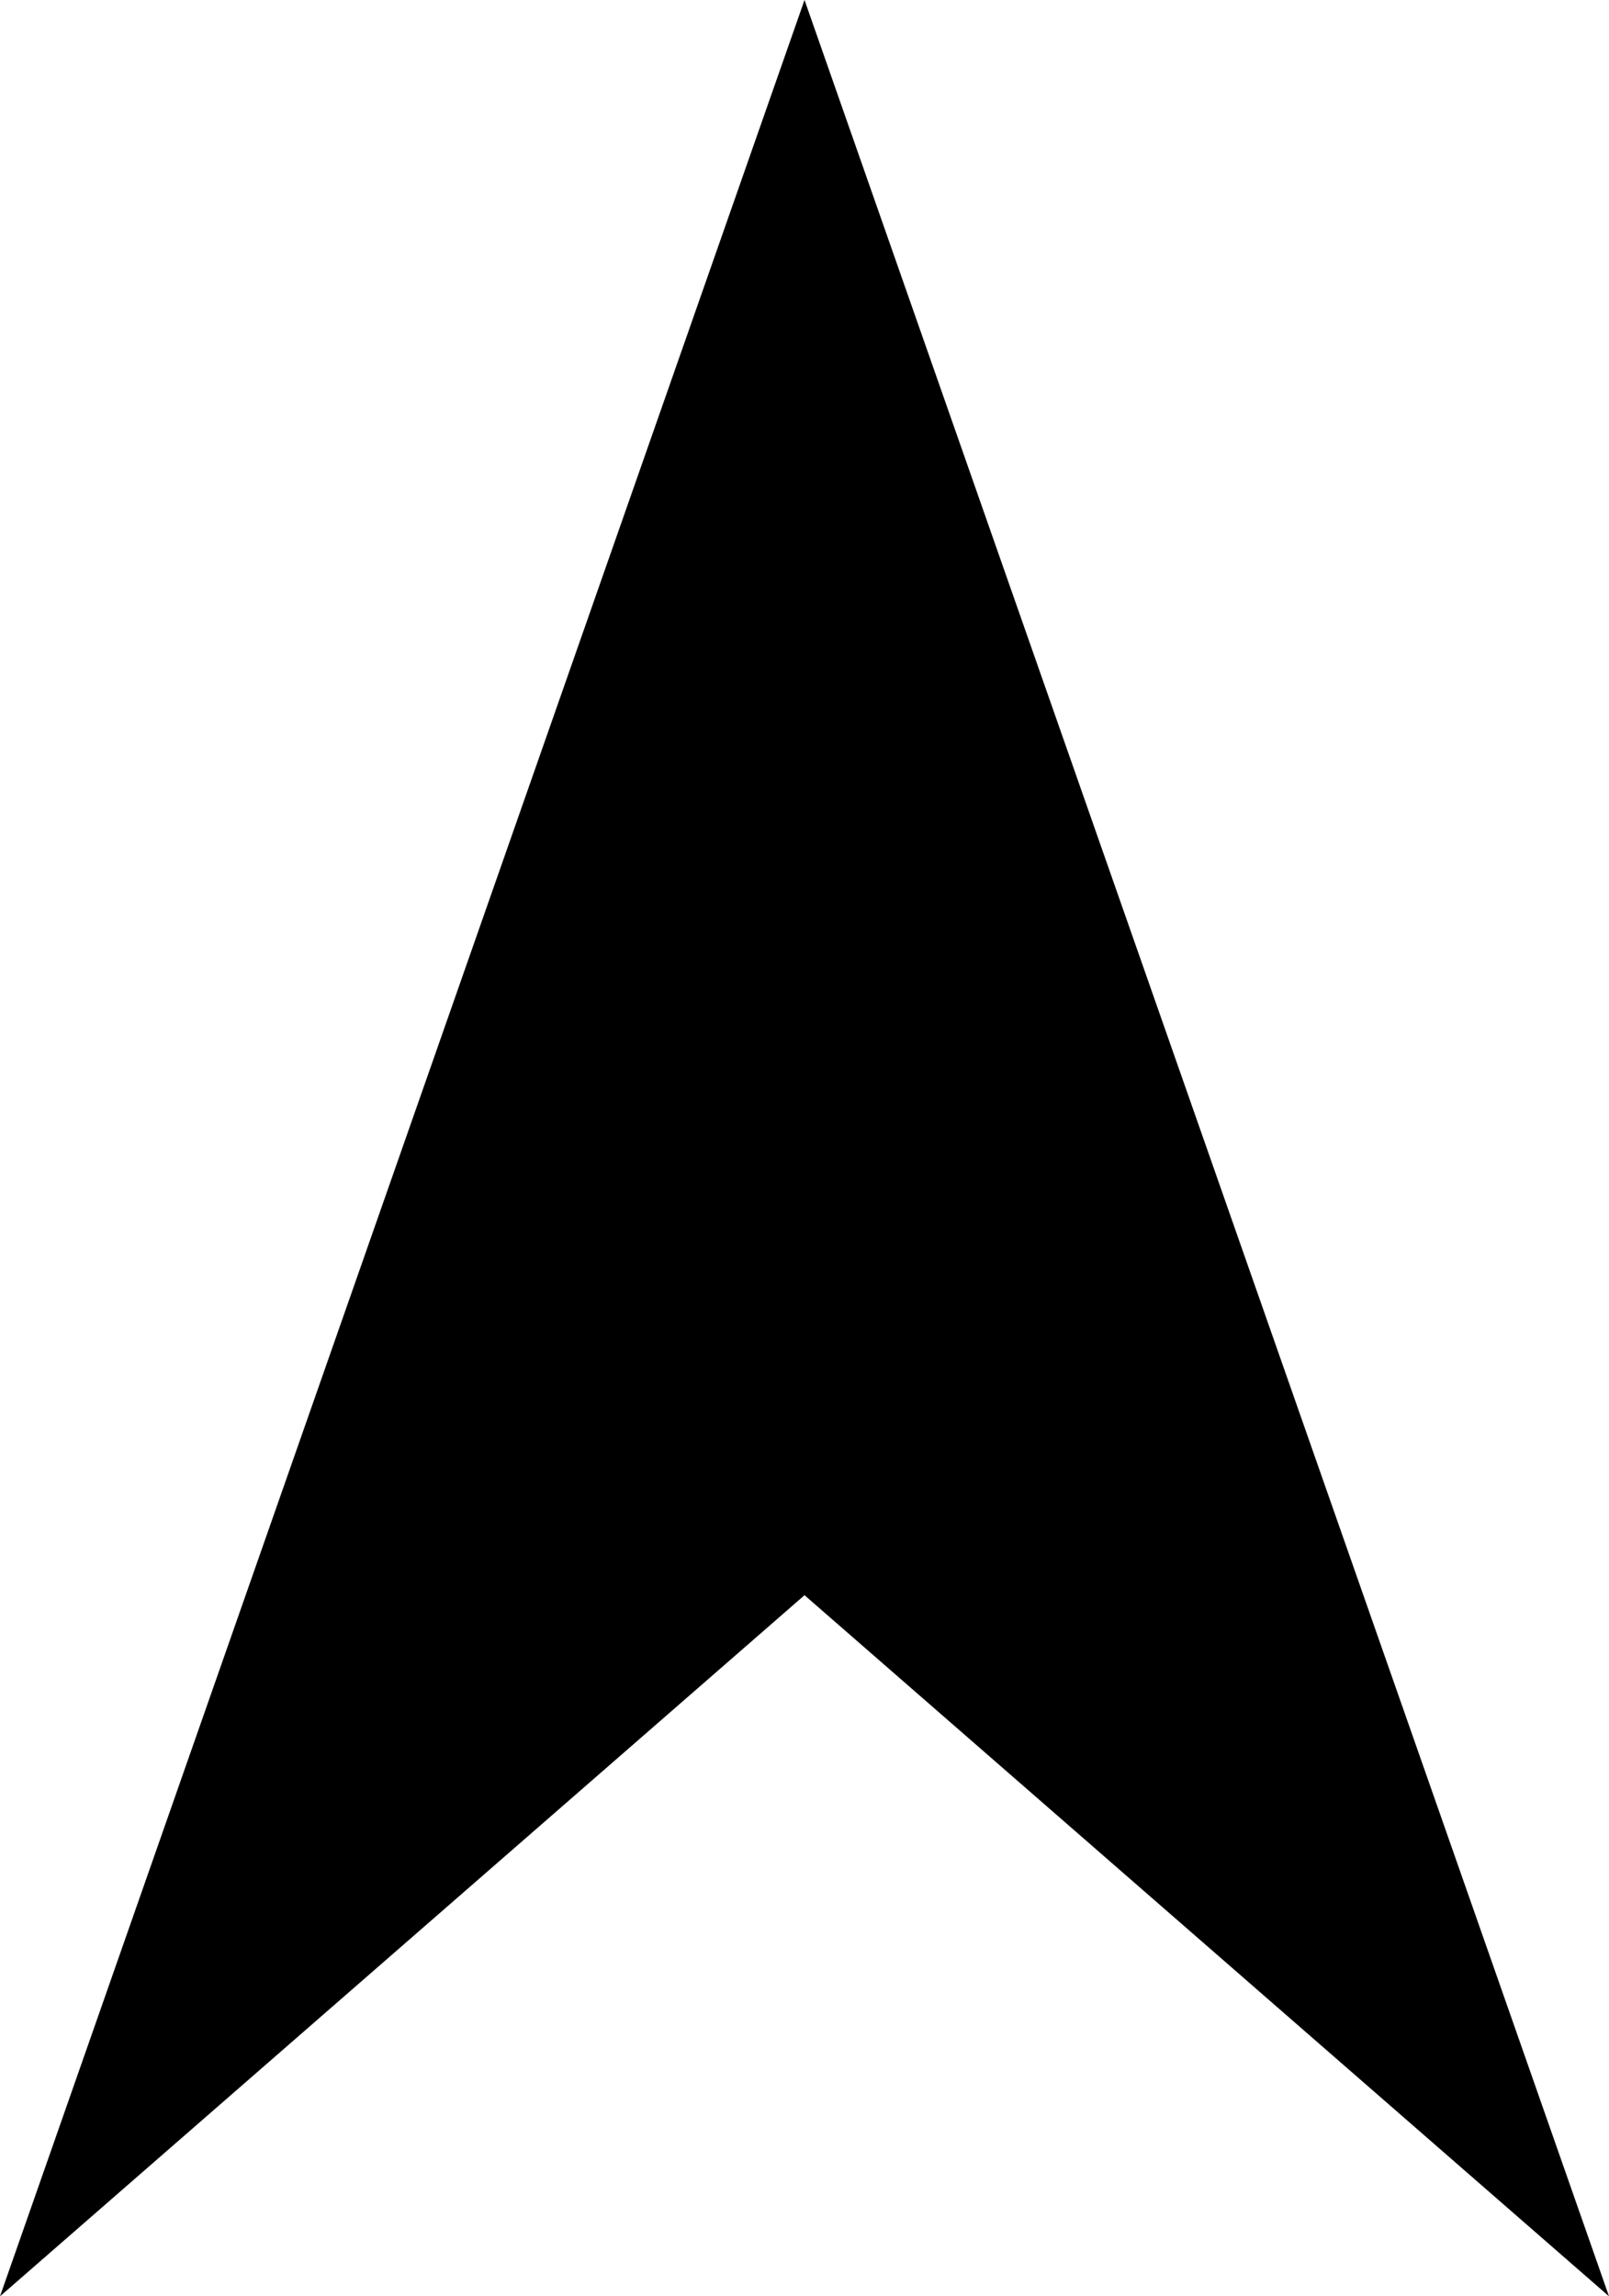 <?xml version="1.0" encoding="UTF-8"?><svg id="_レイヤー_2" xmlns="http://www.w3.org/2000/svg" width="66.305" height="94.59" viewBox="0 0 66.305 94.59"><g id="_レイヤー_2-2"><polygon points="66.305 94.59 33.153 0 0 94.59 33.153 65.71 66.305 94.59"/></g></svg>
